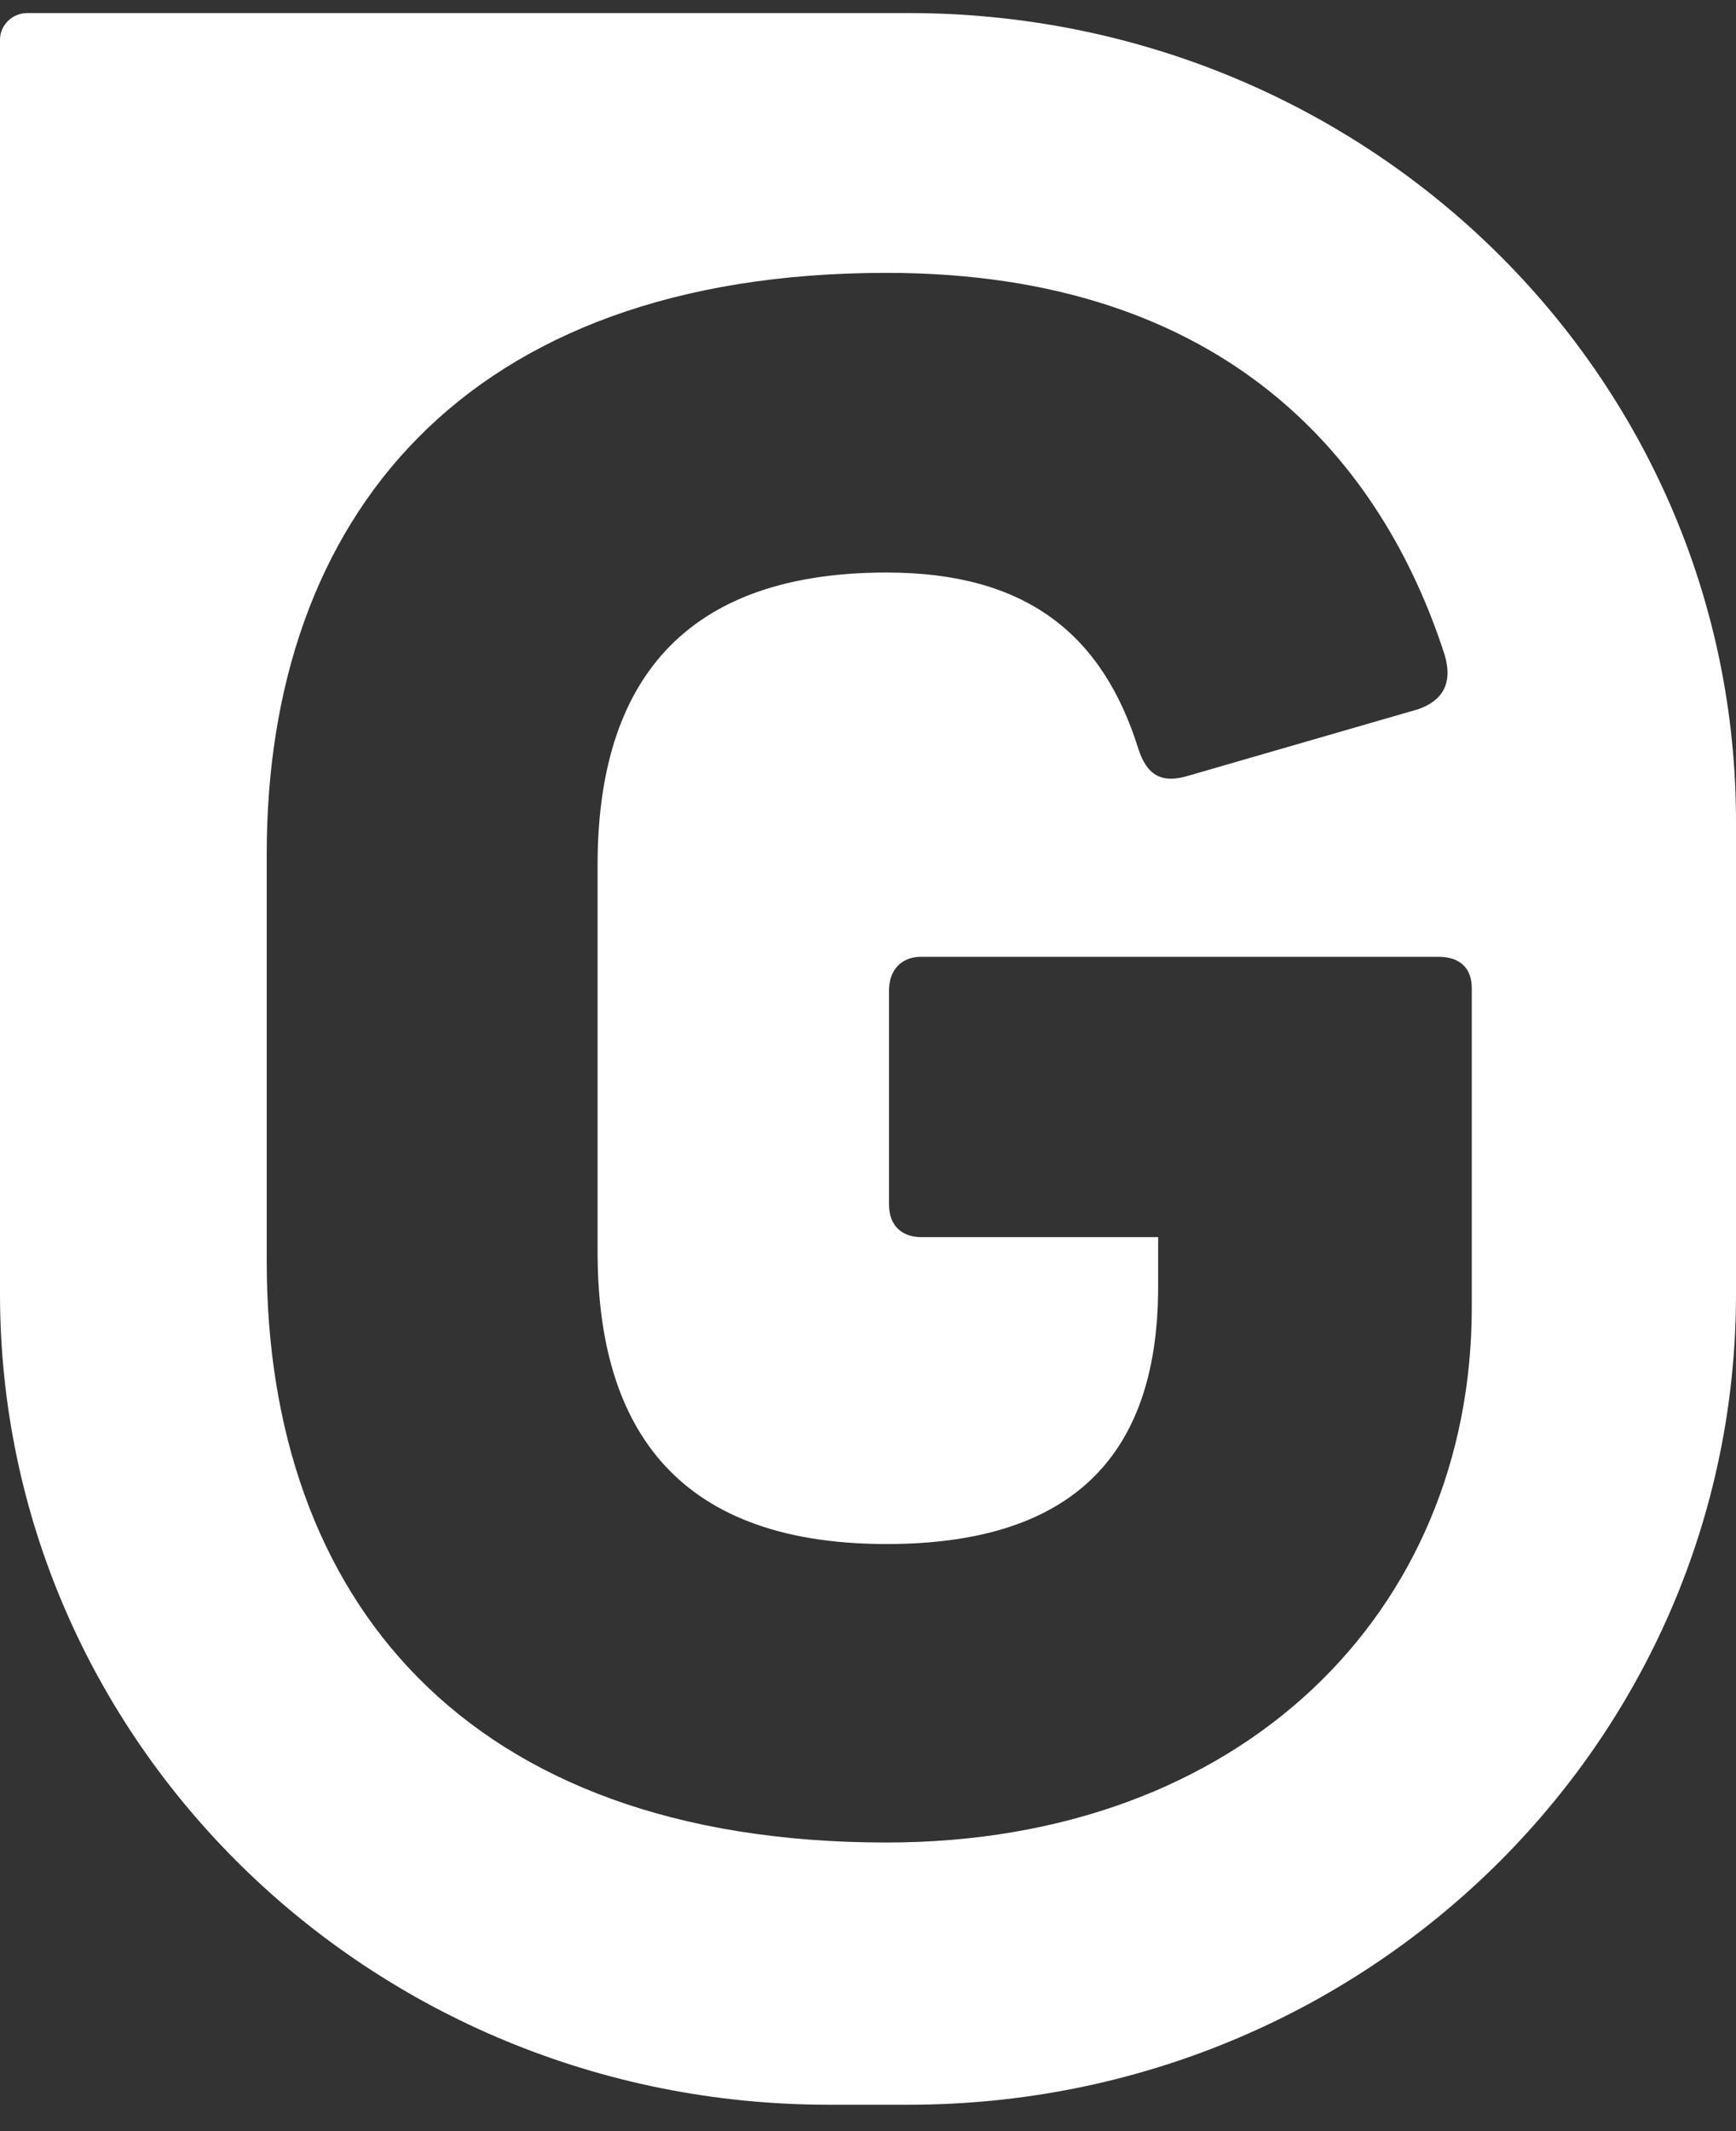 <svg xmlns="http://www.w3.org/2000/svg" width="44" height="54" viewBox="0 0 44 54" fill="none">
    <rect x="0" y="0" width="44" height="54" fill="#333333" stroke="none"/>
    <path
        d="M23.033 0.331H0.688C0.313 0.331 0 0.637 0 1.004V32.786C0 44.115 9.388 53.331 20.998 53.331H23.033C34.612 53.331 44 44.145 44 32.786V20.876C44.031 9.516 34.643 0.331 23.033 0.331ZM37.303 33.123C37.303 40.839 31.482 46.687 22.469 46.687C11.767 46.687 6.76 40.471 6.76 31.959V21.641C6.76 13.129 11.767 6.914 22.469 6.914C31.138 6.914 35.05 11.751 36.614 16.589C36.834 17.324 36.552 17.753 35.957 17.967L30.137 19.651C29.448 19.865 29.073 19.651 28.853 18.977C27.946 16.069 26.006 14.507 22.469 14.507C16.993 14.507 15.146 17.661 15.146 21.917V31.714C15.146 35.97 16.962 39.124 22.469 39.124C26.976 39.124 29.354 37.073 29.354 32.602V31.347H23.346C22.876 31.347 22.532 31.072 22.532 30.52V25.101C22.532 24.58 22.845 24.244 23.346 24.244H36.458C36.99 24.244 37.303 24.519 37.303 25.04V33.123Z"
        fill="white" />
  </svg>